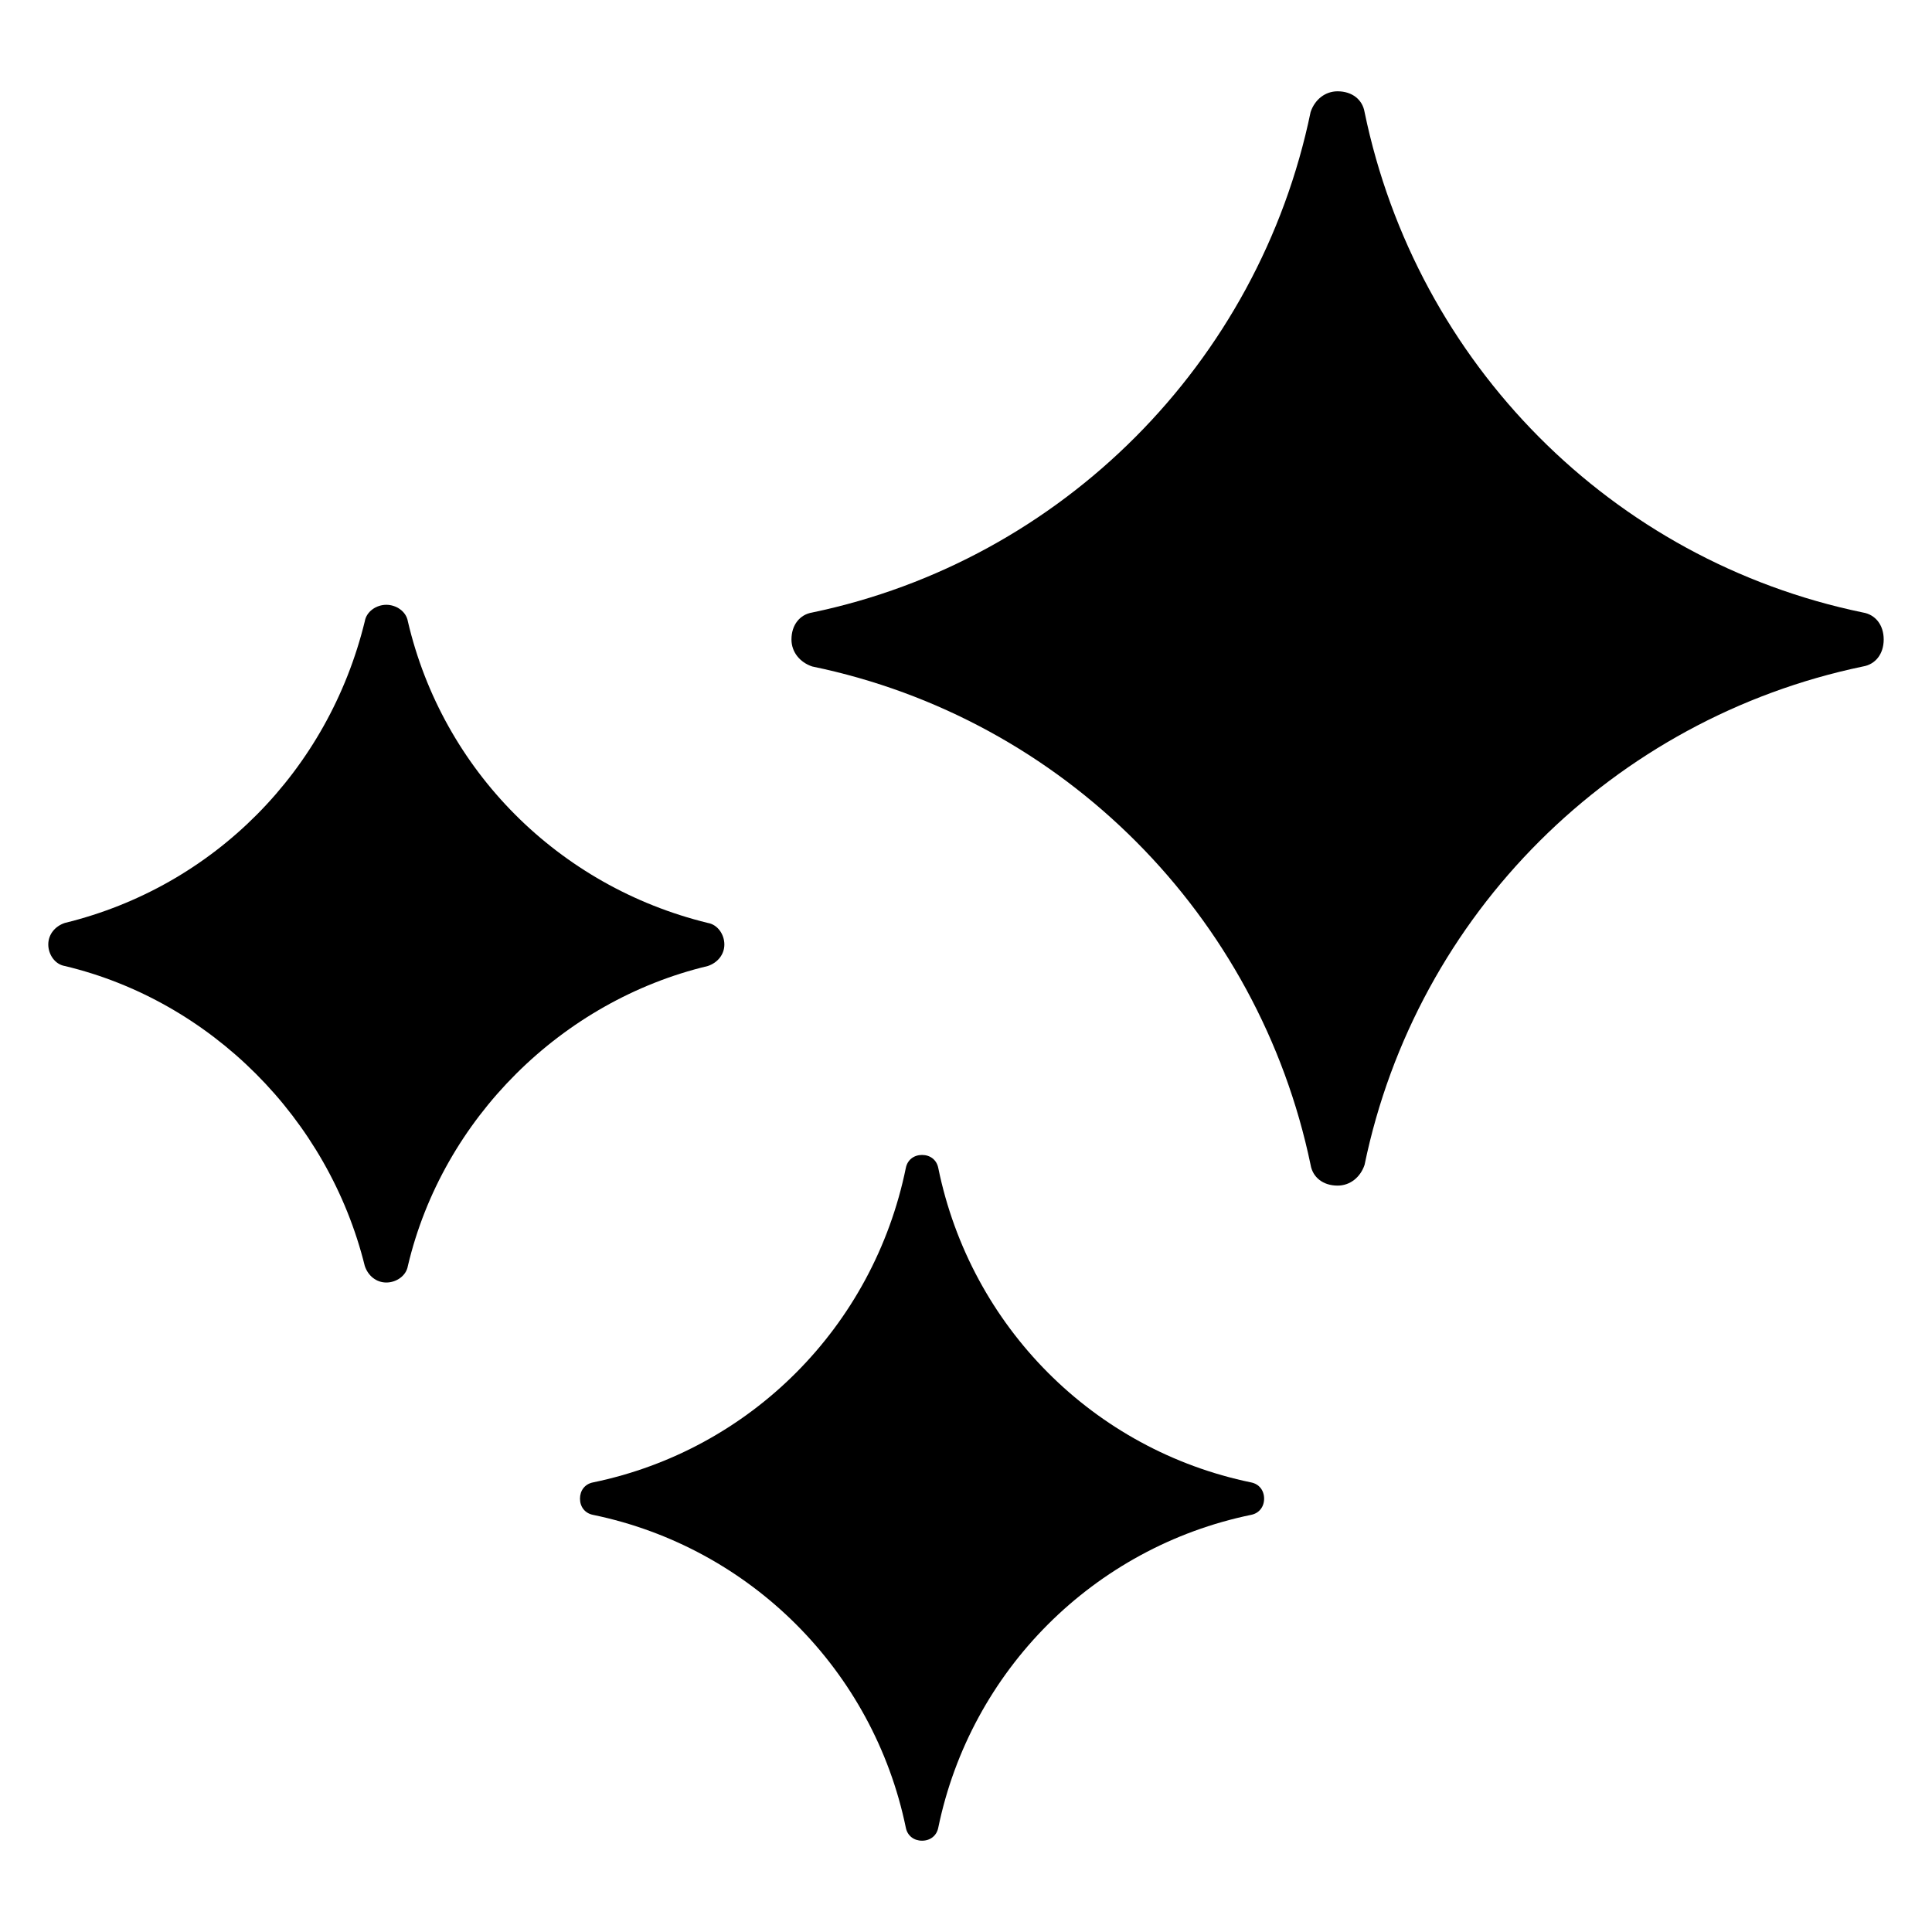 <svg xmlns="http://www.w3.org/2000/svg" viewBox="0 0 100 100" id="Layer_1"><path d="m96.425 31.703c-13.005-2.687-23.108-12.897-25.795-25.902-.107-.645-.645-1.075-1.397-1.075-.645 0-1.182.43-1.397 1.075-2.687 13.005-12.897 23.215-25.795 25.902-.645.107-1.075.645-1.075 1.397 0 .645.43 1.182 1.075 1.397 13.005 2.687 23.108 12.897 25.795 25.795.107.645.645 1.075 1.397 1.075.645 0 1.182-.43 1.397-1.075 2.687-13.005 12.897-23.108 25.795-25.795.645-.107 1.075-.645 1.075-1.397 0-.752-.43-1.29-1.075-1.397z"></path><path d="m64.759 76.73c-8.14-1.678-14.517-8.056-16.195-16.279-.084-.42-.42-.671-.839-.671-.42 0-.755.252-.839.671-1.678 8.223-8.056 14.601-16.195 16.279-.42.084-.671.42-.671.839s.252.755.671.839c8.14 1.678 14.517 8.056 16.195 16.195.084.42.42.671.839.671.42 0 .755-.252.839-.671 1.678-8.14 8.056-14.517 16.195-16.195.42-.084.671-.42.671-.839 0-.42-.252-.755-.671-.839z"></path><path d="m18.881 65.525c.172.515.6.858 1.115.858.515 0 1.029-.343 1.115-.858 1.801-7.633 7.976-13.722 15.524-15.524.515-.172.858-.6.858-1.115s-.343-1.029-.858-1.115c-7.719-1.887-13.722-7.89-15.524-15.609-.086-.515-.6-.858-1.115-.858-.515 0-1.029.343-1.115.858-1.887 7.719-7.805 13.722-15.524 15.609-.515.172-.858.6-.858 1.115s.343 1.029.858 1.115c7.547 1.801 13.637 7.89 15.524 15.524z"></path></svg>